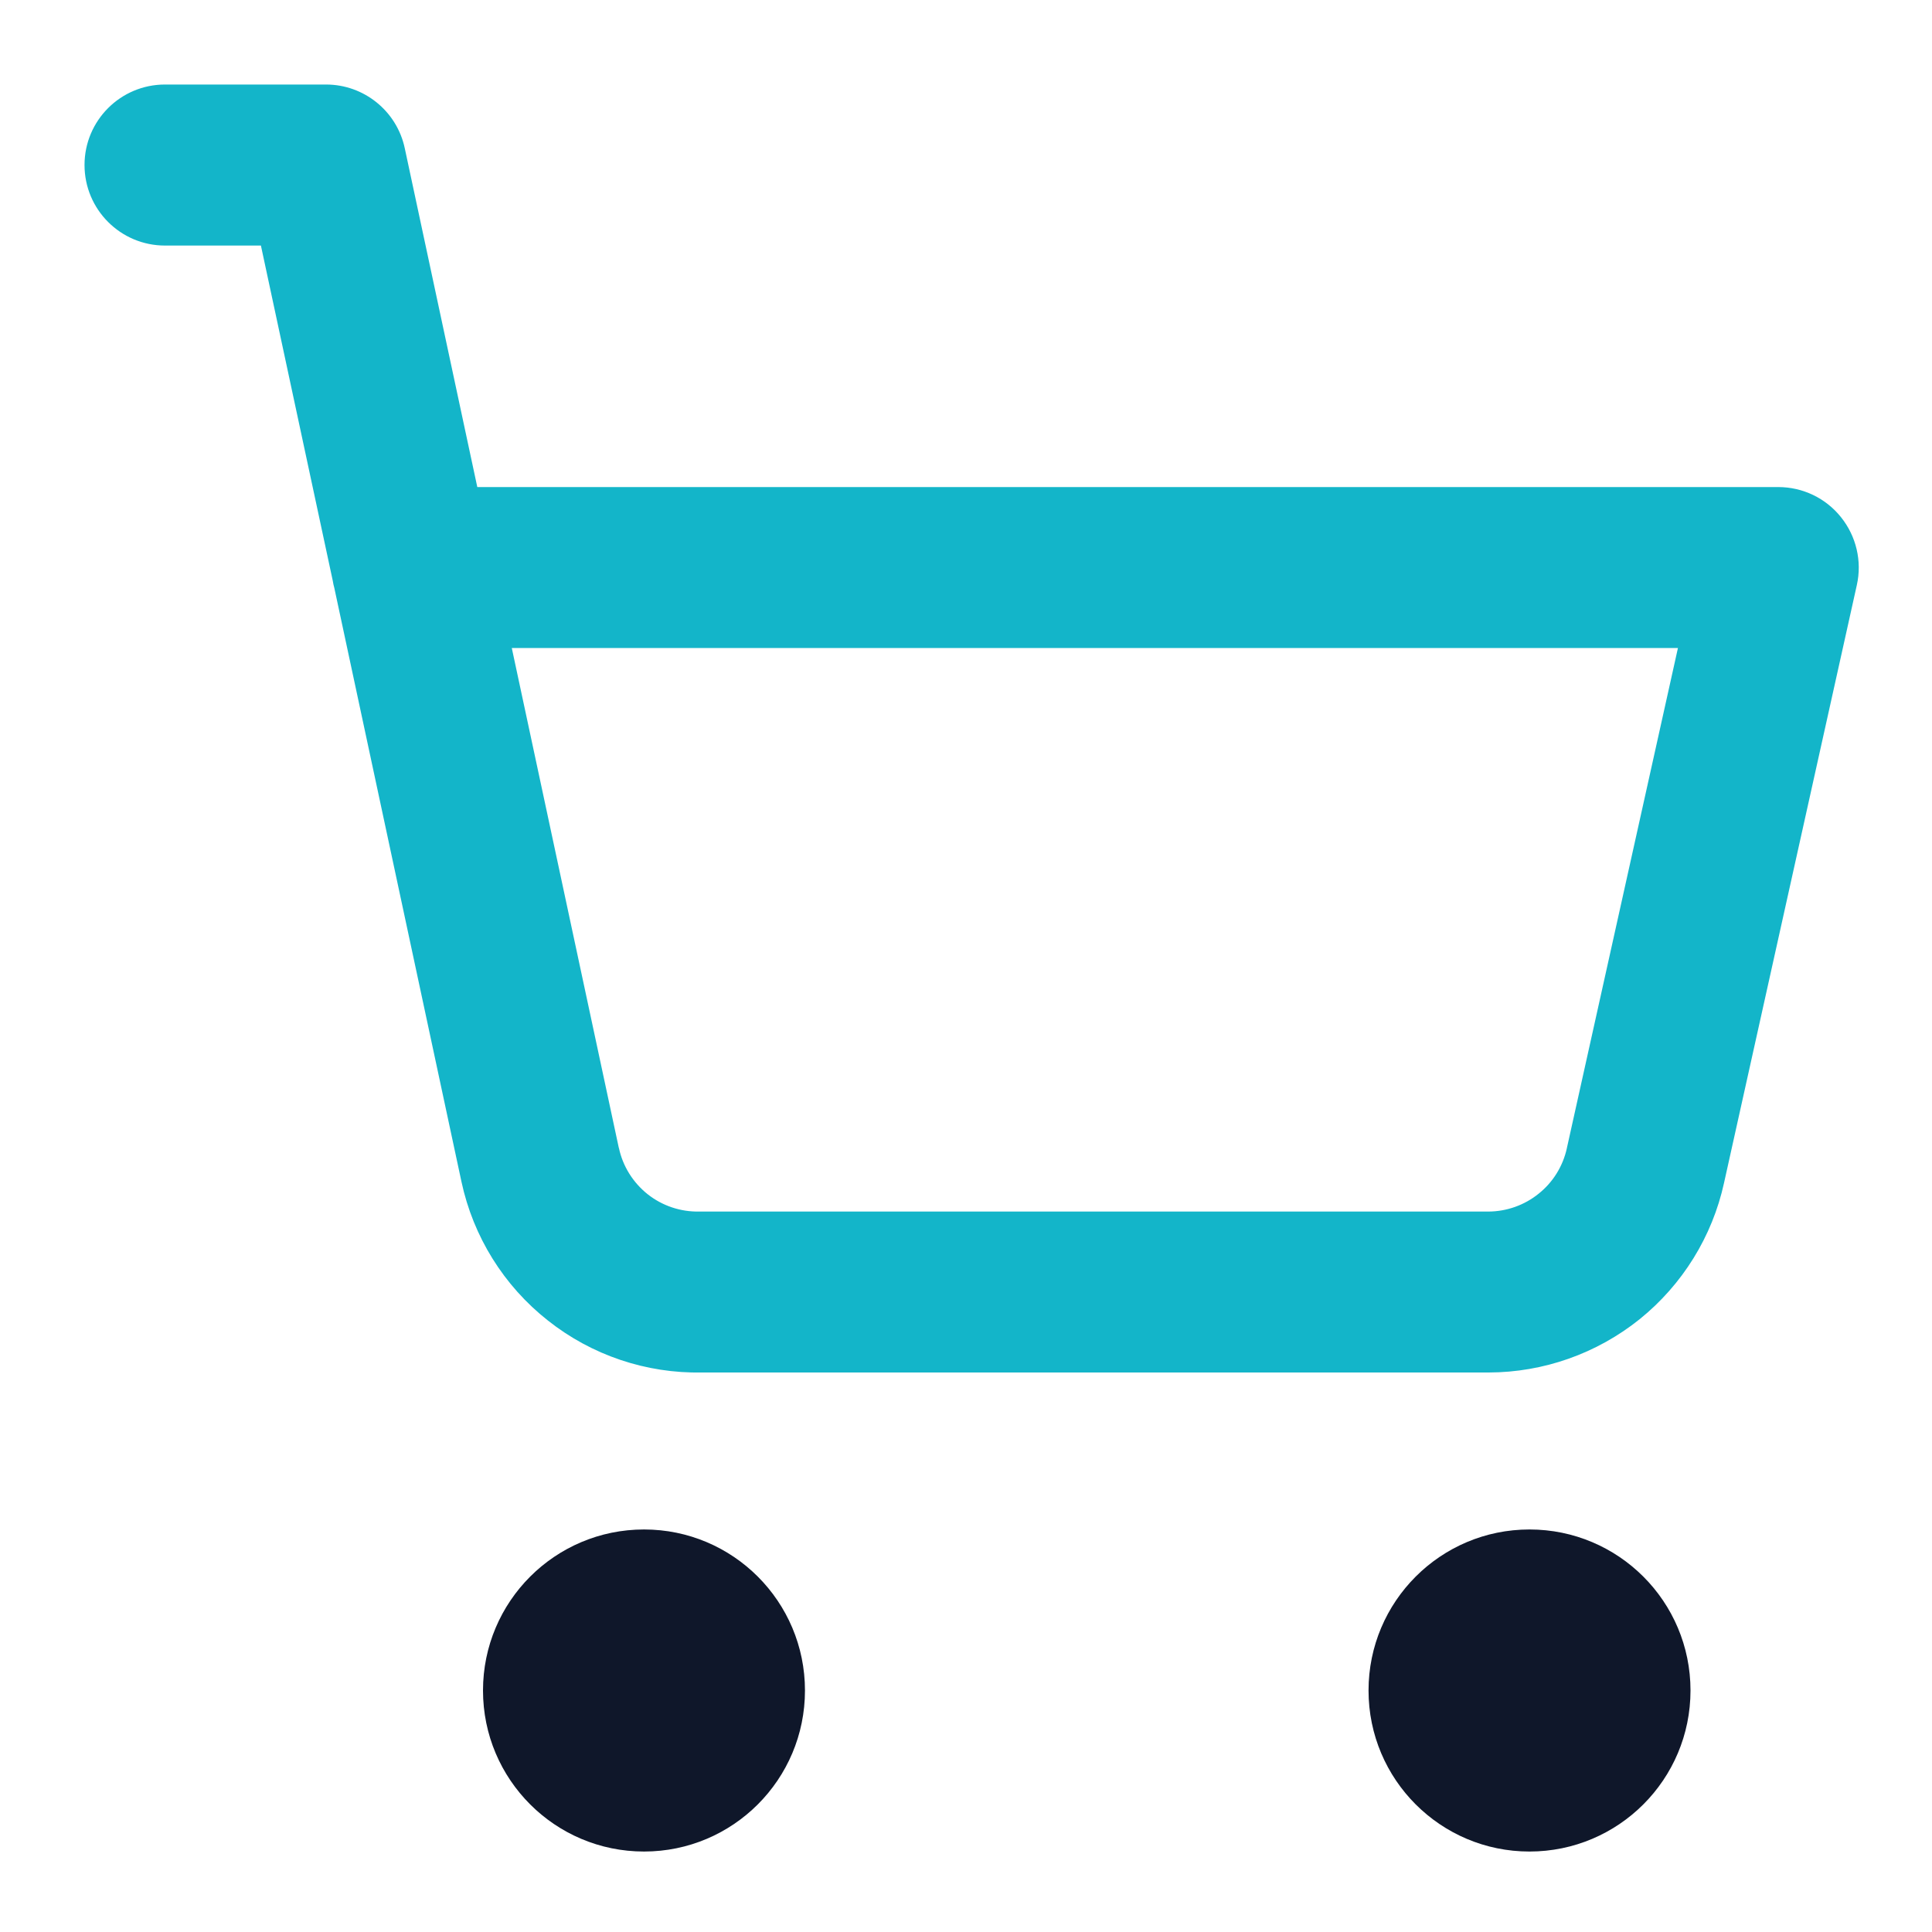 <svg width="20" height="20" viewBox="0 0 20 20" fill="none" xmlns="http://www.w3.org/2000/svg">
<g clip-path="url(#clip0_4476_28403)">
<path fill-rule="evenodd" clip-rule="evenodd" d="M5 17.5C5 16.579 5.746 15.833 6.667 15.833C7.587 15.833 8.333 16.579 8.333 17.5C8.333 18.421 7.587 19.167 6.667 19.167C5.746 19.167 5 18.421 5 17.5Z" fill="#0F172A"/>
<path fill-rule="evenodd" clip-rule="evenodd" d="M14.167 17.5C14.167 16.579 14.913 15.833 15.833 15.833C16.754 15.833 17.5 16.579 17.5 17.5C17.5 18.421 16.754 19.167 15.833 19.167C14.913 19.167 14.167 18.421 14.167 17.5Z" fill="#0F172A"/>
<path fill-rule="evenodd" clip-rule="evenodd" d="M0.875 1.708C0.875 1.248 1.248 0.875 1.708 0.875H3.375C3.768 0.875 4.108 1.15 4.19 1.534L4.941 5.042H18.408C18.661 5.042 18.9 5.156 19.058 5.354C19.216 5.551 19.277 5.809 19.222 6.056L17.847 12.246C17.847 12.246 17.847 12.246 17.847 12.246C17.725 12.802 17.416 13.299 16.974 13.656C16.53 14.012 15.979 14.207 15.41 14.208L7.267 14.208C6.689 14.219 6.125 14.029 5.672 13.67C5.215 13.31 4.899 12.802 4.777 12.233L3.461 6.087C3.454 6.063 3.449 6.038 3.445 6.013L2.701 2.542H1.708C1.248 2.542 0.875 2.169 0.875 1.708ZM5.298 6.708L6.406 11.883C6.406 11.884 6.407 11.884 6.407 11.884C6.447 12.073 6.553 12.242 6.705 12.363C6.857 12.483 7.046 12.546 7.24 12.542C7.246 12.542 7.252 12.542 7.258 12.542L15.407 12.542C15.407 12.542 15.407 12.542 15.408 12.542C15.597 12.541 15.781 12.476 15.928 12.357C16.076 12.239 16.179 12.073 16.22 11.887L16.22 11.886L17.37 6.708H5.298Z" fill="#13B5C9"/>
</g>
<defs>
<clipPath id="clip0_4476_28403">
<rect width="20" height="20" fill="white"/>
</clipPath>
</defs>
</svg>
